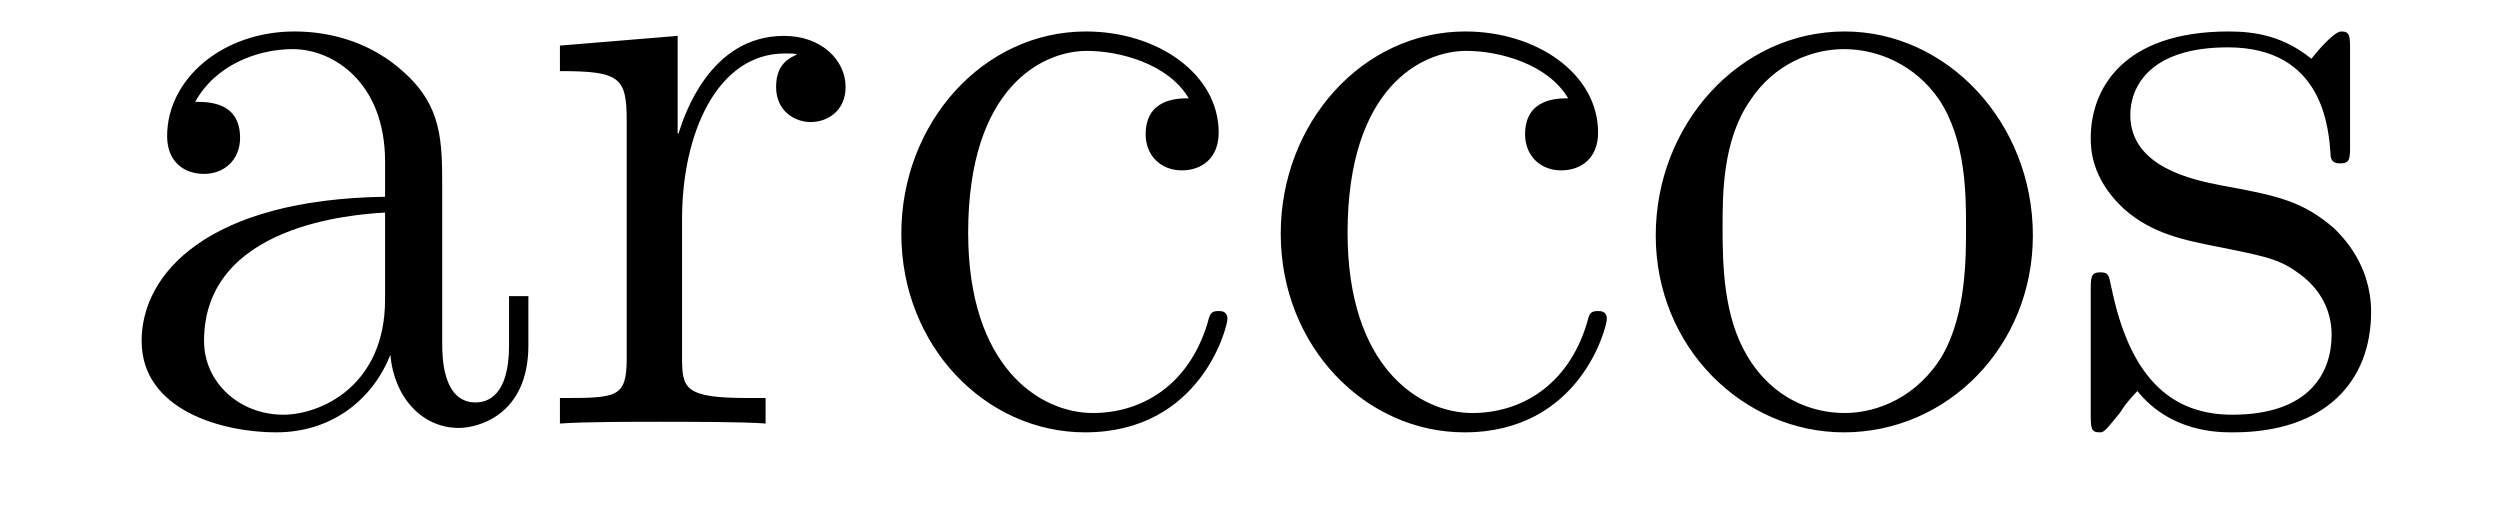 <?xml version='1.0'?>
<!-- This file was generated by dvisvgm 1.14.1 -->
<svg height='7pt' version='1.1' viewBox='0 -7 34 7' width='34pt' xmlns='http://www.w3.org/2000/svg' xmlns:xlink='http://www.w3.org/1999/xlink'>
<g id='page1'>
<g transform='matrix(1 0 0 1 -127 653)'>
<path d='M133.014 -657.432C133.014 -658.077 133.014 -658.555 132.488 -659.022C132.07 -659.404 131.532 -659.572 131.006 -659.572C130.026 -659.572 129.273 -658.926 129.273 -658.149C129.273 -657.802 129.5 -657.635 129.775 -657.635C130.062 -657.635 130.265 -657.838 130.265 -658.125C130.265 -658.615 129.834 -658.615 129.655 -658.615C129.93 -659.117 130.504 -659.332 130.982 -659.332C131.532 -659.332 132.237 -658.878 132.237 -657.802V-657.324C129.834 -657.288 128.926 -656.284 128.926 -655.364C128.926 -654.419 130.026 -654.12 130.755 -654.12C131.544 -654.12 132.082 -654.599 132.309 -655.173C132.357 -654.611 132.728 -654.18 133.241 -654.18C133.493 -654.18 134.186 -654.348 134.186 -655.304V-655.973H133.923V-655.304C133.923 -654.622 133.636 -654.527 133.468 -654.527C133.014 -654.527 133.014 -655.16 133.014 -655.34V-657.432ZM132.237 -655.926C132.237 -654.754 131.365 -654.36 130.851 -654.36C130.265 -654.36 129.775 -654.79 129.775 -655.364C129.775 -656.942 131.807 -657.085 132.237 -657.109V-655.926ZM136.276 -657.025C136.276 -658.185 136.754 -659.273 137.675 -659.273C137.771 -659.273 137.794 -659.273 137.842 -659.261C137.746 -659.213 137.555 -659.141 137.555 -658.818C137.555 -658.472 137.83 -658.34 138.021 -658.34C138.261 -658.34 138.5 -658.496 138.5 -658.818C138.5 -659.177 138.177 -659.512 137.663 -659.512C136.647 -659.512 136.3 -658.412 136.228 -658.185H136.216V-659.512L134.615 -659.38V-659.033C135.427 -659.033 135.523 -658.95 135.523 -658.364V-655.125C135.523 -654.587 135.392 -654.587 134.615 -654.587V-654.24C134.949 -654.264 135.607 -654.264 135.966 -654.264C136.288 -654.264 137.137 -654.264 137.412 -654.24V-654.587H137.173C136.3 -654.587 136.276 -654.718 136.276 -655.148V-657.025ZM143.167 -658.663C143.024 -658.663 142.581 -658.663 142.581 -658.173C142.581 -657.886 142.785 -657.683 143.072 -657.683C143.346 -657.683 143.574 -657.85 143.574 -658.197C143.574 -658.998 142.737 -659.572 141.769 -659.572C140.37 -659.572 139.258 -658.328 139.258 -656.822C139.258 -655.292 140.406 -654.12 141.757 -654.12C143.334 -654.12 143.693 -655.555 143.693 -655.662S143.61 -655.77 143.574 -655.77C143.466 -655.77 143.454 -655.734 143.418 -655.591C143.155 -654.742 142.51 -654.383 141.864 -654.383C141.135 -654.383 140.167 -655.017 140.167 -656.834C140.167 -658.818 141.183 -659.308 141.78 -659.308C142.235 -659.308 142.892 -659.129 143.167 -658.663ZM148.327 -658.663C148.184 -658.663 147.741 -658.663 147.741 -658.173C147.741 -657.886 147.945 -657.683 148.232 -657.683C148.506 -657.683 148.734 -657.85 148.734 -658.197C148.734 -658.998 147.897 -659.572 146.928 -659.572C145.53 -659.572 144.418 -658.328 144.418 -656.822C144.418 -655.292 145.566 -654.12 146.917 -654.12C148.494 -654.12 148.853 -655.555 148.853 -655.662S148.769 -655.77 148.734 -655.77C148.626 -655.77 148.614 -655.734 148.578 -655.591C148.315 -654.742 147.67 -654.383 147.024 -654.383C146.295 -654.383 145.327 -655.017 145.327 -656.834C145.327 -658.818 146.343 -659.308 146.94 -659.308C147.395 -659.308 148.052 -659.129 148.327 -658.663ZM154.647 -656.798C154.647 -658.34 153.475 -659.572 152.088 -659.572C150.654 -659.572 149.518 -658.304 149.518 -656.798C149.518 -655.268 150.714 -654.12 152.077 -654.12C153.487 -654.12 154.647 -655.292 154.647 -656.798ZM152.088 -654.383C151.646 -654.383 151.108 -654.575 150.762 -655.16C150.439 -655.698 150.427 -656.404 150.427 -656.906C150.427 -657.36 150.427 -658.089 150.798 -658.627C151.132 -659.141 151.658 -659.332 152.077 -659.332C152.543 -659.332 153.045 -659.117 153.368 -658.651C153.738 -658.101 153.738 -657.348 153.738 -656.906C153.738 -656.487 153.738 -655.746 153.427 -655.184C153.093 -654.611 152.543 -654.383 152.088 -654.383ZM158.961 -659.297C158.961 -659.512 158.961 -659.572 158.841 -659.572C158.745 -659.572 158.518 -659.308 158.435 -659.201C158.064 -659.5 157.693 -659.572 157.311 -659.572C155.864 -659.572 155.434 -658.782 155.434 -658.125C155.434 -657.993 155.434 -657.575 155.888 -657.157C156.271 -656.822 156.677 -656.738 157.227 -656.631C157.885 -656.499 158.04 -656.463 158.339 -656.224C158.554 -656.045 158.71 -655.782 158.71 -655.447C158.71 -654.933 158.411 -654.36 157.359 -654.36C156.57 -654.36 155.996 -654.814 155.733 -656.009C155.685 -656.224 155.685 -656.236 155.673 -656.248C155.649 -656.296 155.601 -656.296 155.566 -656.296C155.434 -656.296 155.434 -656.236 155.434 -656.021V-654.395C155.434 -654.18 155.434 -654.12 155.554 -654.12C155.613 -654.12 155.625 -654.132 155.829 -654.383C155.888 -654.467 155.888 -654.491 156.068 -654.682C156.522 -654.12 157.167 -654.12 157.371 -654.12C158.626 -654.12 159.247 -654.814 159.247 -655.758C159.247 -656.404 158.853 -656.786 158.745 -656.894C158.315 -657.264 157.992 -657.336 157.203 -657.48C156.845 -657.551 155.972 -657.719 155.972 -658.436C155.972 -658.807 156.223 -659.356 157.299 -659.356C158.602 -659.356 158.674 -658.245 158.697 -657.874C158.71 -657.778 158.793 -657.778 158.829 -657.778C158.961 -657.778 158.961 -657.838 158.961 -658.053V-659.297Z' fill-rule='evenodd'/>
</g>
</g>
</svg>

